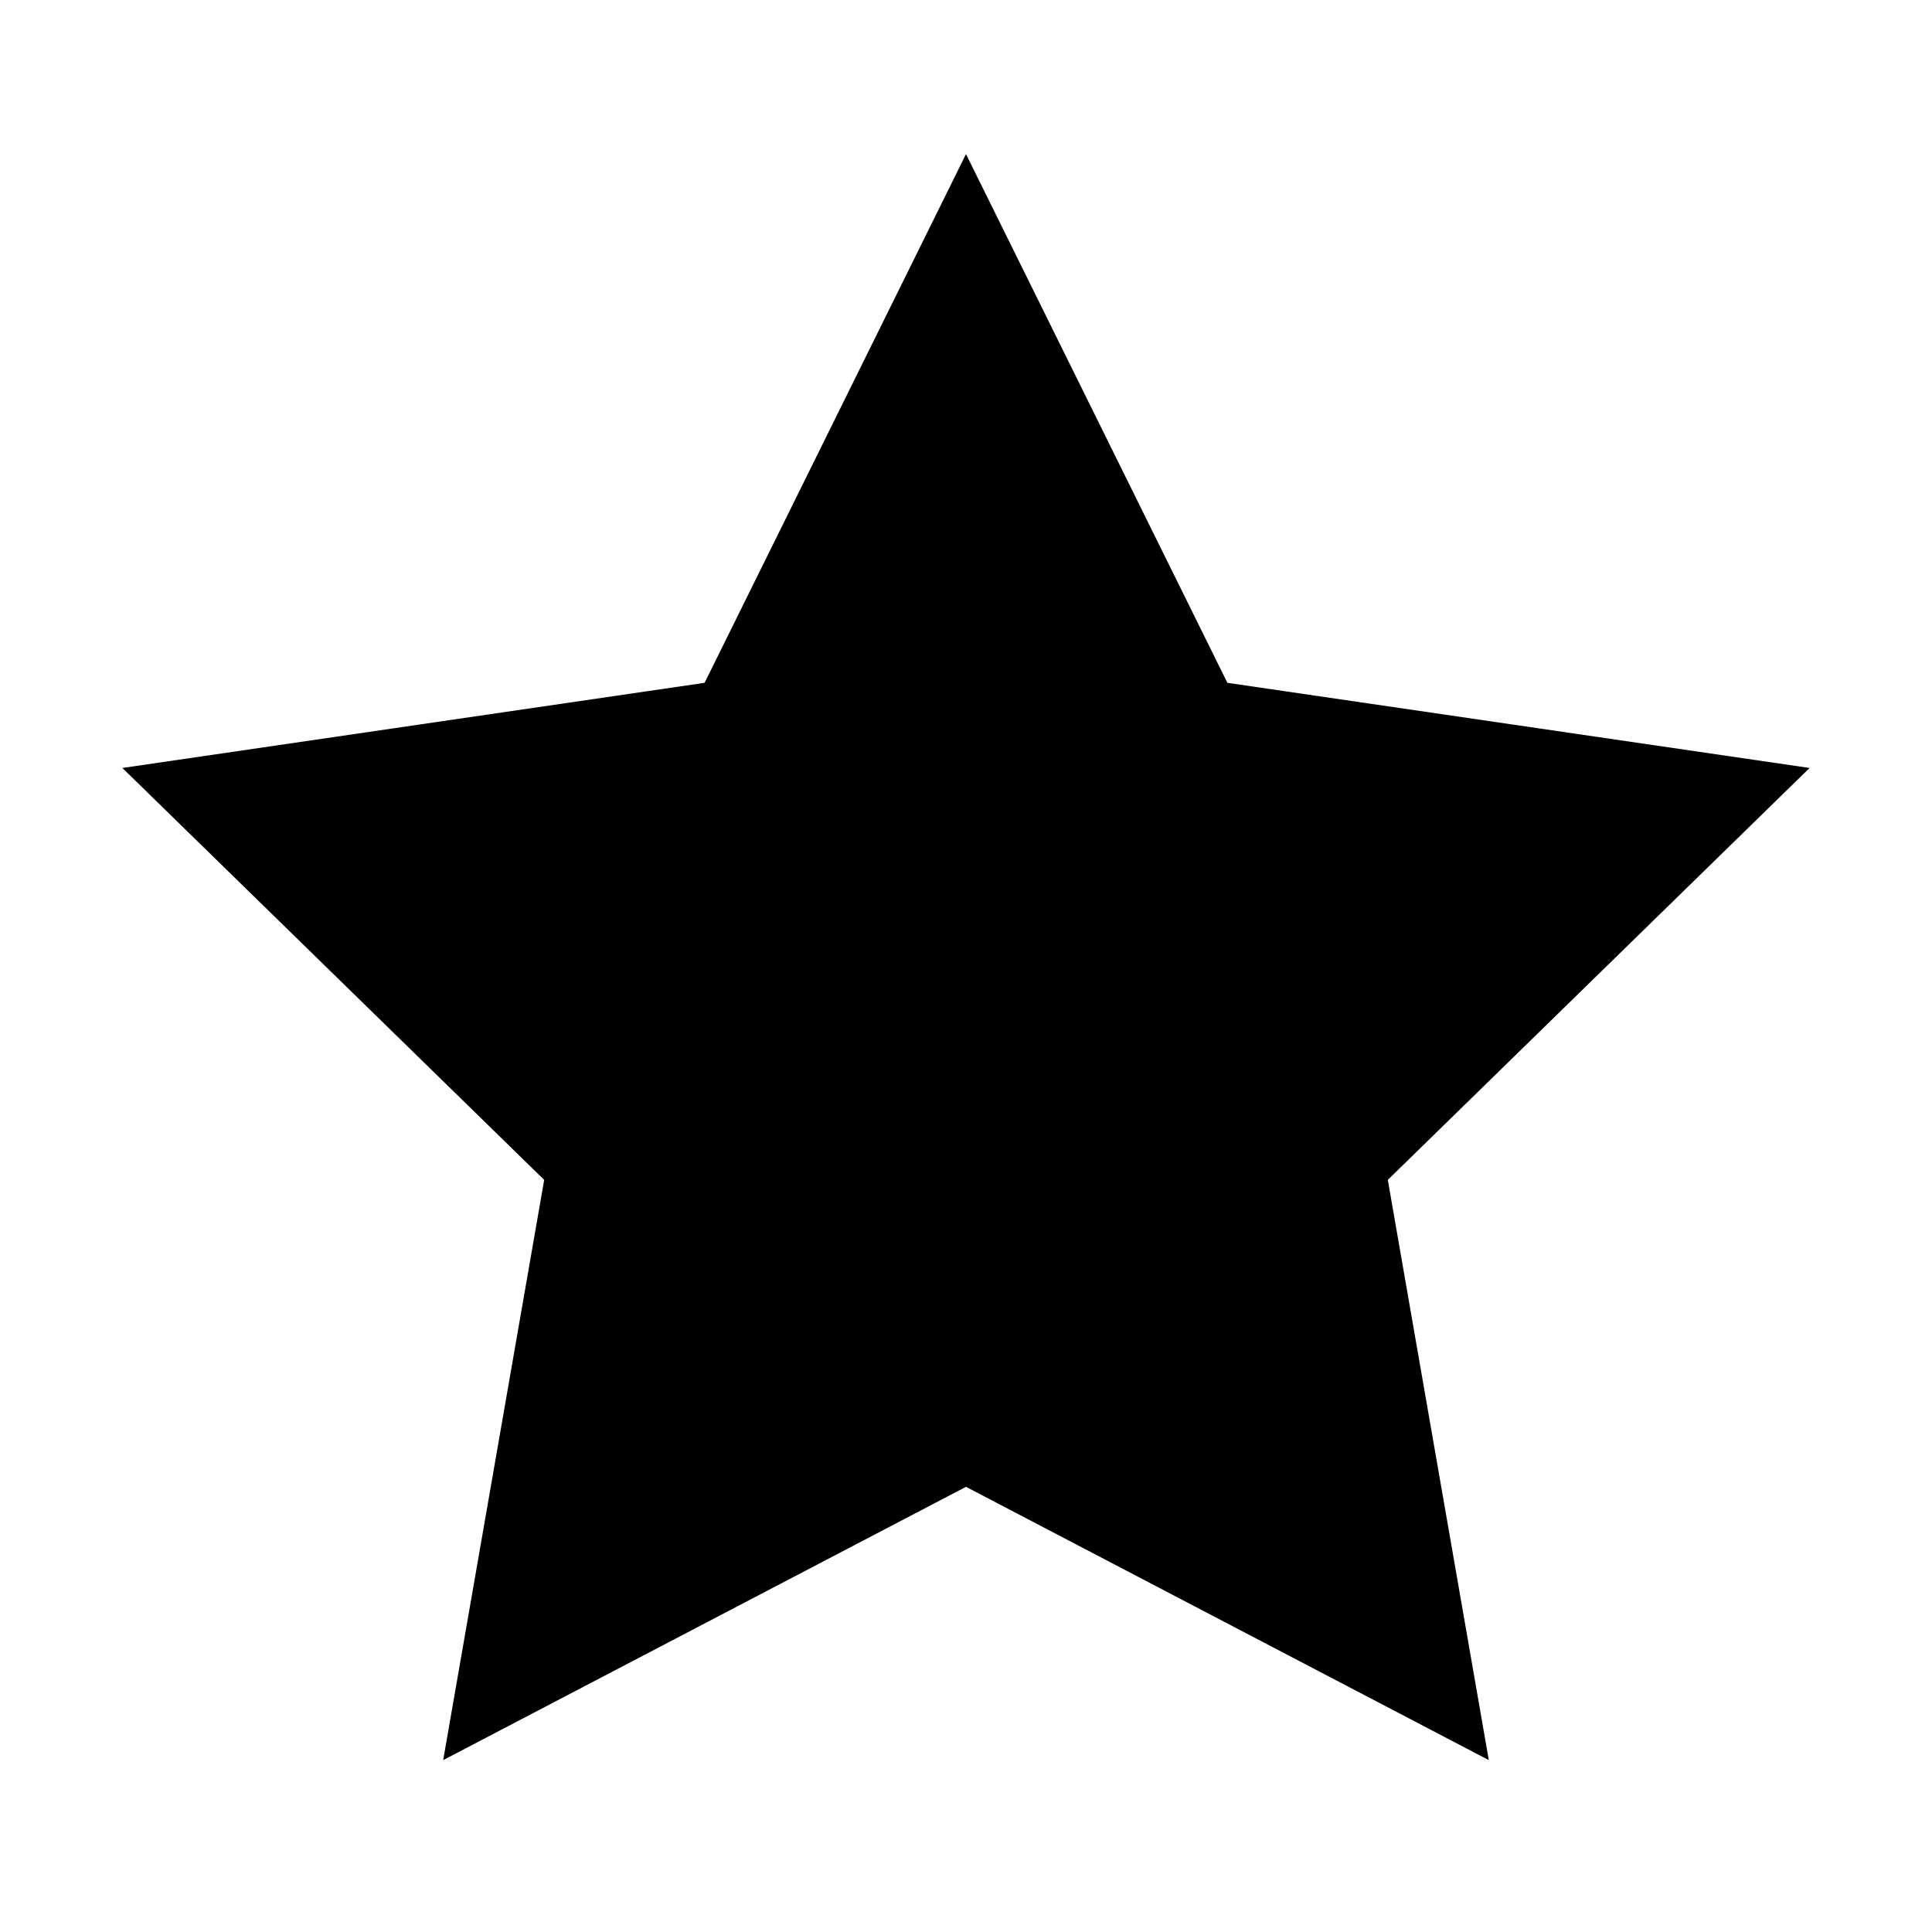 <?xml version="1.0" encoding="UTF-8"?>
<!-- Uploaded to: ICON Repo, www.iconrepo.com, Generator: ICON Repo Mixer Tools -->
<svg fill="#000000" width="800px" height="800px" version="1.1" viewBox="144 144 512 512" xmlns="http://www.w3.org/2000/svg">
 <path d="m623.56 347.52-154.29-22.566-69.273-140.12-69.273 140.12-154.29 22.566 111.78 109.16-26.766 153.77 138.55-72.426 138.55 72.426-26.766-153.77z"/>
</svg>